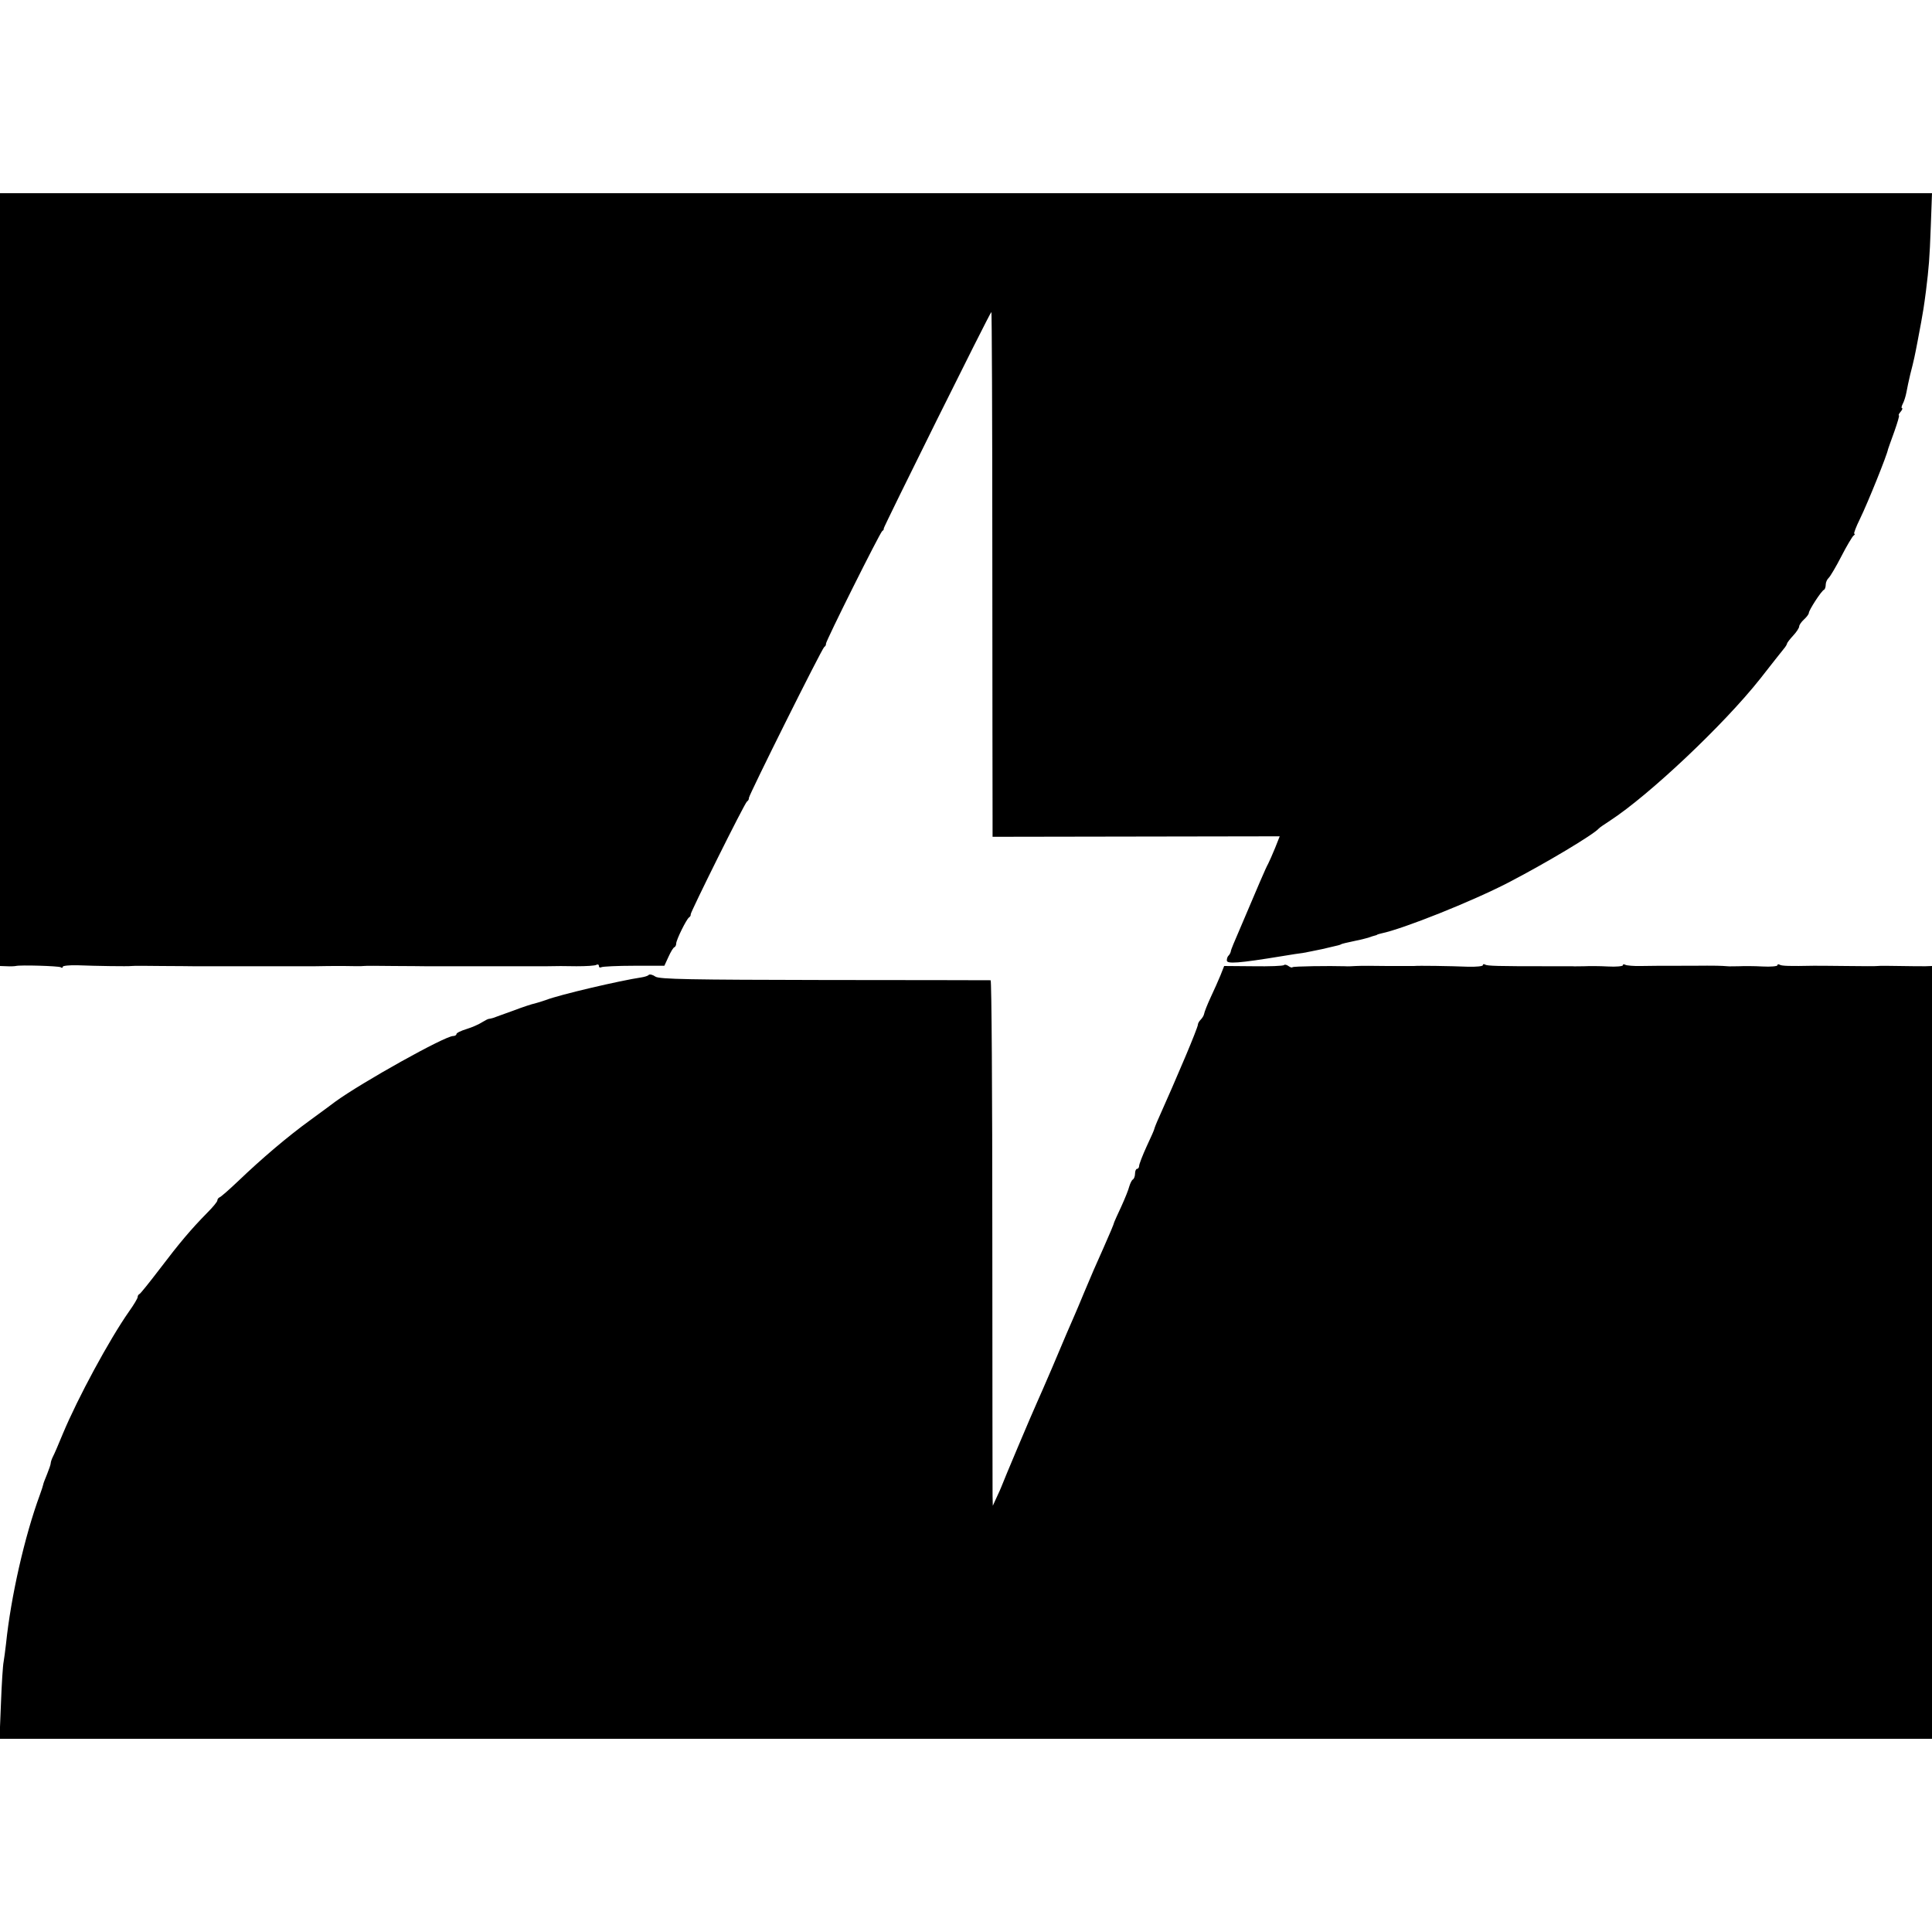 <?xml version="1.0" standalone="no"?>
<!DOCTYPE svg PUBLIC "-//W3C//DTD SVG 20010904//EN"
 "http://www.w3.org/TR/2001/REC-SVG-20010904/DTD/svg10.dtd">
<svg version="1.0" xmlns="http://www.w3.org/2000/svg"
 width="800pt" height="800pt" viewBox="0 0 800 800"
 preserveAspectRatio="xMidYMid meet">
<g transform="translate(0,800) scale(0.1,-0.1)"
fill="#000000" stroke="none">
<path d="M0 5600 l0 -1600 28 -1 c15 -1 32 0 37 1 20 5 176 0 186 -5 5 -4 9
-3 9 2 0 4 28 7 62 6 74 -3 209 -5 223 -3 6 1 62 1 125 0 63 0 122 -1 130 -1
8 0 44 0 80 0 92 0 132 0 245 0 55 0 107 0 115 0 8 0 38 0 65 0 28 1 82 1 120
1 39 -1 75 -1 80 0 6 1 62 1 125 0 63 0 122 -1 130 -1 8 0 44 0 80 0 92 0 132
0 245 0 55 0 107 0 115 0 8 0 38 0 65 0 28 1 83 1 122 0 40 0 77 2 83 6 5 3
10 1 10 -5 0 -6 5 -8 10 -5 6 3 67 6 136 6 l125 0 17 37 c9 20 20 39 25 40 4
2 7 9 7 15 0 15 42 100 53 108 5 3 8 9 7 13 -1 9 223 460 233 467 5 3 9 10 8
15 0 12 302 618 312 625 5 3 8 9 7 13 -2 9 223 459 233 467 5 3 8 8 6 10 -2 4
437 889 446 897 2 3 4 -447 4 -999 0 -552 1 -1042 1 -1089 l0 -85 594 1 595 1
-19 -48 c-11 -27 -24 -56 -29 -66 -9 -15 -37 -81 -144 -333 -6 -14 -11 -28
-11 -32 -1 -3 -4 -10 -8 -14 -5 -4 -8 -13 -8 -21 0 -15 47 -12 230 18 36 6 74
12 85 13 11 2 47 9 80 16 73 17 74 17 78 20 3 2 24 7 62 15 17 3 39 9 50 12
11 4 23 8 28 9 4 1 8 2 10 4 1 1 9 3 17 5 91 19 374 132 525 210 158 82 353
199 375 224 3 4 24 18 47 33 161 105 471 397 622 588 45 58 89 113 97 123 8 9
14 20 14 23 0 2 11 17 25 32 14 15 25 32 25 38 0 6 9 19 20 29 11 10 20 22 20
27 0 11 52 92 63 96 4 2 7 12 7 22 0 9 6 22 13 28 6 6 30 46 52 89 22 43 45
81 50 85 6 4 7 8 3 8 -3 0 7 28 24 62 33 68 112 264 116 288 1 3 12 35 26 73
13 37 22 67 19 67 -3 0 0 7 7 15 7 8 9 15 6 15 -4 0 -2 8 3 18 5 9 12 31 15
47 3 17 10 50 16 75 16 62 19 78 30 135 5 28 12 64 15 80 7 38 12 68 20 130
12 98 15 132 20 268 l5 137 -4000 0 -4000 0 0 -1600z"/>
<path d="M5317 4004 c-3 -4 -61 -6 -127 -5 l-121 1 -15 -38 c-8 -20 -27 -62
-41 -92 -14 -30 -26 -61 -27 -68 -1 -7 -8 -18 -14 -24 -7 -7 -12 -16 -12 -22
0 -5 -23 -64 -51 -130 -48 -113 -63 -147 -110 -253 -11 -24 -19 -45 -19 -47 0
-3 -14 -35 -32 -73 -17 -37 -31 -74 -31 -80 0 -7 -4 -13 -9 -13 -4 0 -8 -9 -8
-19 0 -11 -4 -22 -9 -25 -5 -3 -11 -16 -15 -29 -3 -13 -18 -50 -33 -83 -15
-32 -28 -61 -29 -64 -1 -7 -21 -54 -45 -108 -34 -76 -46 -103 -79 -182 -17
-41 -35 -84 -40 -95 -15 -33 -45 -104 -94 -220 -26 -60 -53 -123 -61 -140 -19
-41 -141 -330 -150 -355 -1 -3 -9 -21 -18 -40 l-16 -35 -1 40 c0 22 -1 511 -1
1088 0 576 -3 1047 -7 1048 -4 0 -313 1 -687 1 -555 1 -684 3 -701 14 -11 8
-24 11 -28 7 -3 -4 -17 -8 -29 -10 -88 -13 -341 -72 -397 -94 -14 -5 -34 -11
-45 -14 -11 -2 -51 -15 -90 -30 -38 -14 -76 -27 -83 -30 -7 -2 -15 -4 -18 -4
-3 0 -15 -6 -28 -14 -12 -8 -41 -21 -64 -28 -23 -7 -42 -16 -42 -21 0 -4 -6
-8 -14 -8 -34 0 -378 -192 -488 -272 -13 -10 -59 -44 -103 -76 -94 -68 -202
-160 -298 -252 -38 -36 -72 -66 -78 -68 -5 -2 -9 -8 -9 -13 0 -5 -19 -28 -43
-52 -66 -67 -114 -124 -196 -232 -42 -55 -79 -101 -83 -103 -5 -2 -8 -8 -8
-13 0 -5 -16 -32 -36 -60 -82 -117 -212 -358 -273 -504 -18 -44 -37 -88 -42
-97 -5 -10 -9 -22 -9 -27 0 -5 -7 -25 -15 -45 -8 -20 -16 -39 -16 -43 -1 -5
-7 -24 -14 -43 -63 -171 -120 -422 -140 -616 -3 -28 -8 -62 -10 -75 -3 -13 -8
-90 -11 -171 l-6 -148 4001 0 4001 0 0 1600 0 1600 -27 -1 c-16 0 -64 0 -108
1 -44 1 -84 1 -90 0 -5 -1 -64 -1 -130 0 -66 1 -127 1 -135 1 -98 -2 -132 -1
-140 4 -6 3 -10 3 -10 -2 0 -4 -28 -7 -62 -5 -35 2 -79 2 -98 1 -19 0 -41 -1
-47 0 -28 2 -42 3 -148 2 -149 0 -143 0 -208 -1 -31 -1 -62 2 -67 5 -6 3 -10
3 -10 -2 0 -4 -28 -7 -62 -5 -35 2 -79 2 -98 1 -19 0 -42 -1 -50 0 -8 0 -55 0
-105 0 -202 0 -247 1 -256 7 -5 3 -9 2 -9 -3 0 -4 -28 -7 -62 -6 -72 3 -208 5
-223 3 -5 0 -55 0 -110 0 -55 1 -113 1 -130 0 -16 -1 -37 -2 -45 -1 -65 2
-215 0 -218 -4 -3 -3 -10 0 -17 5 -7 5 -15 7 -18 4z"/>
</g>
</svg>
